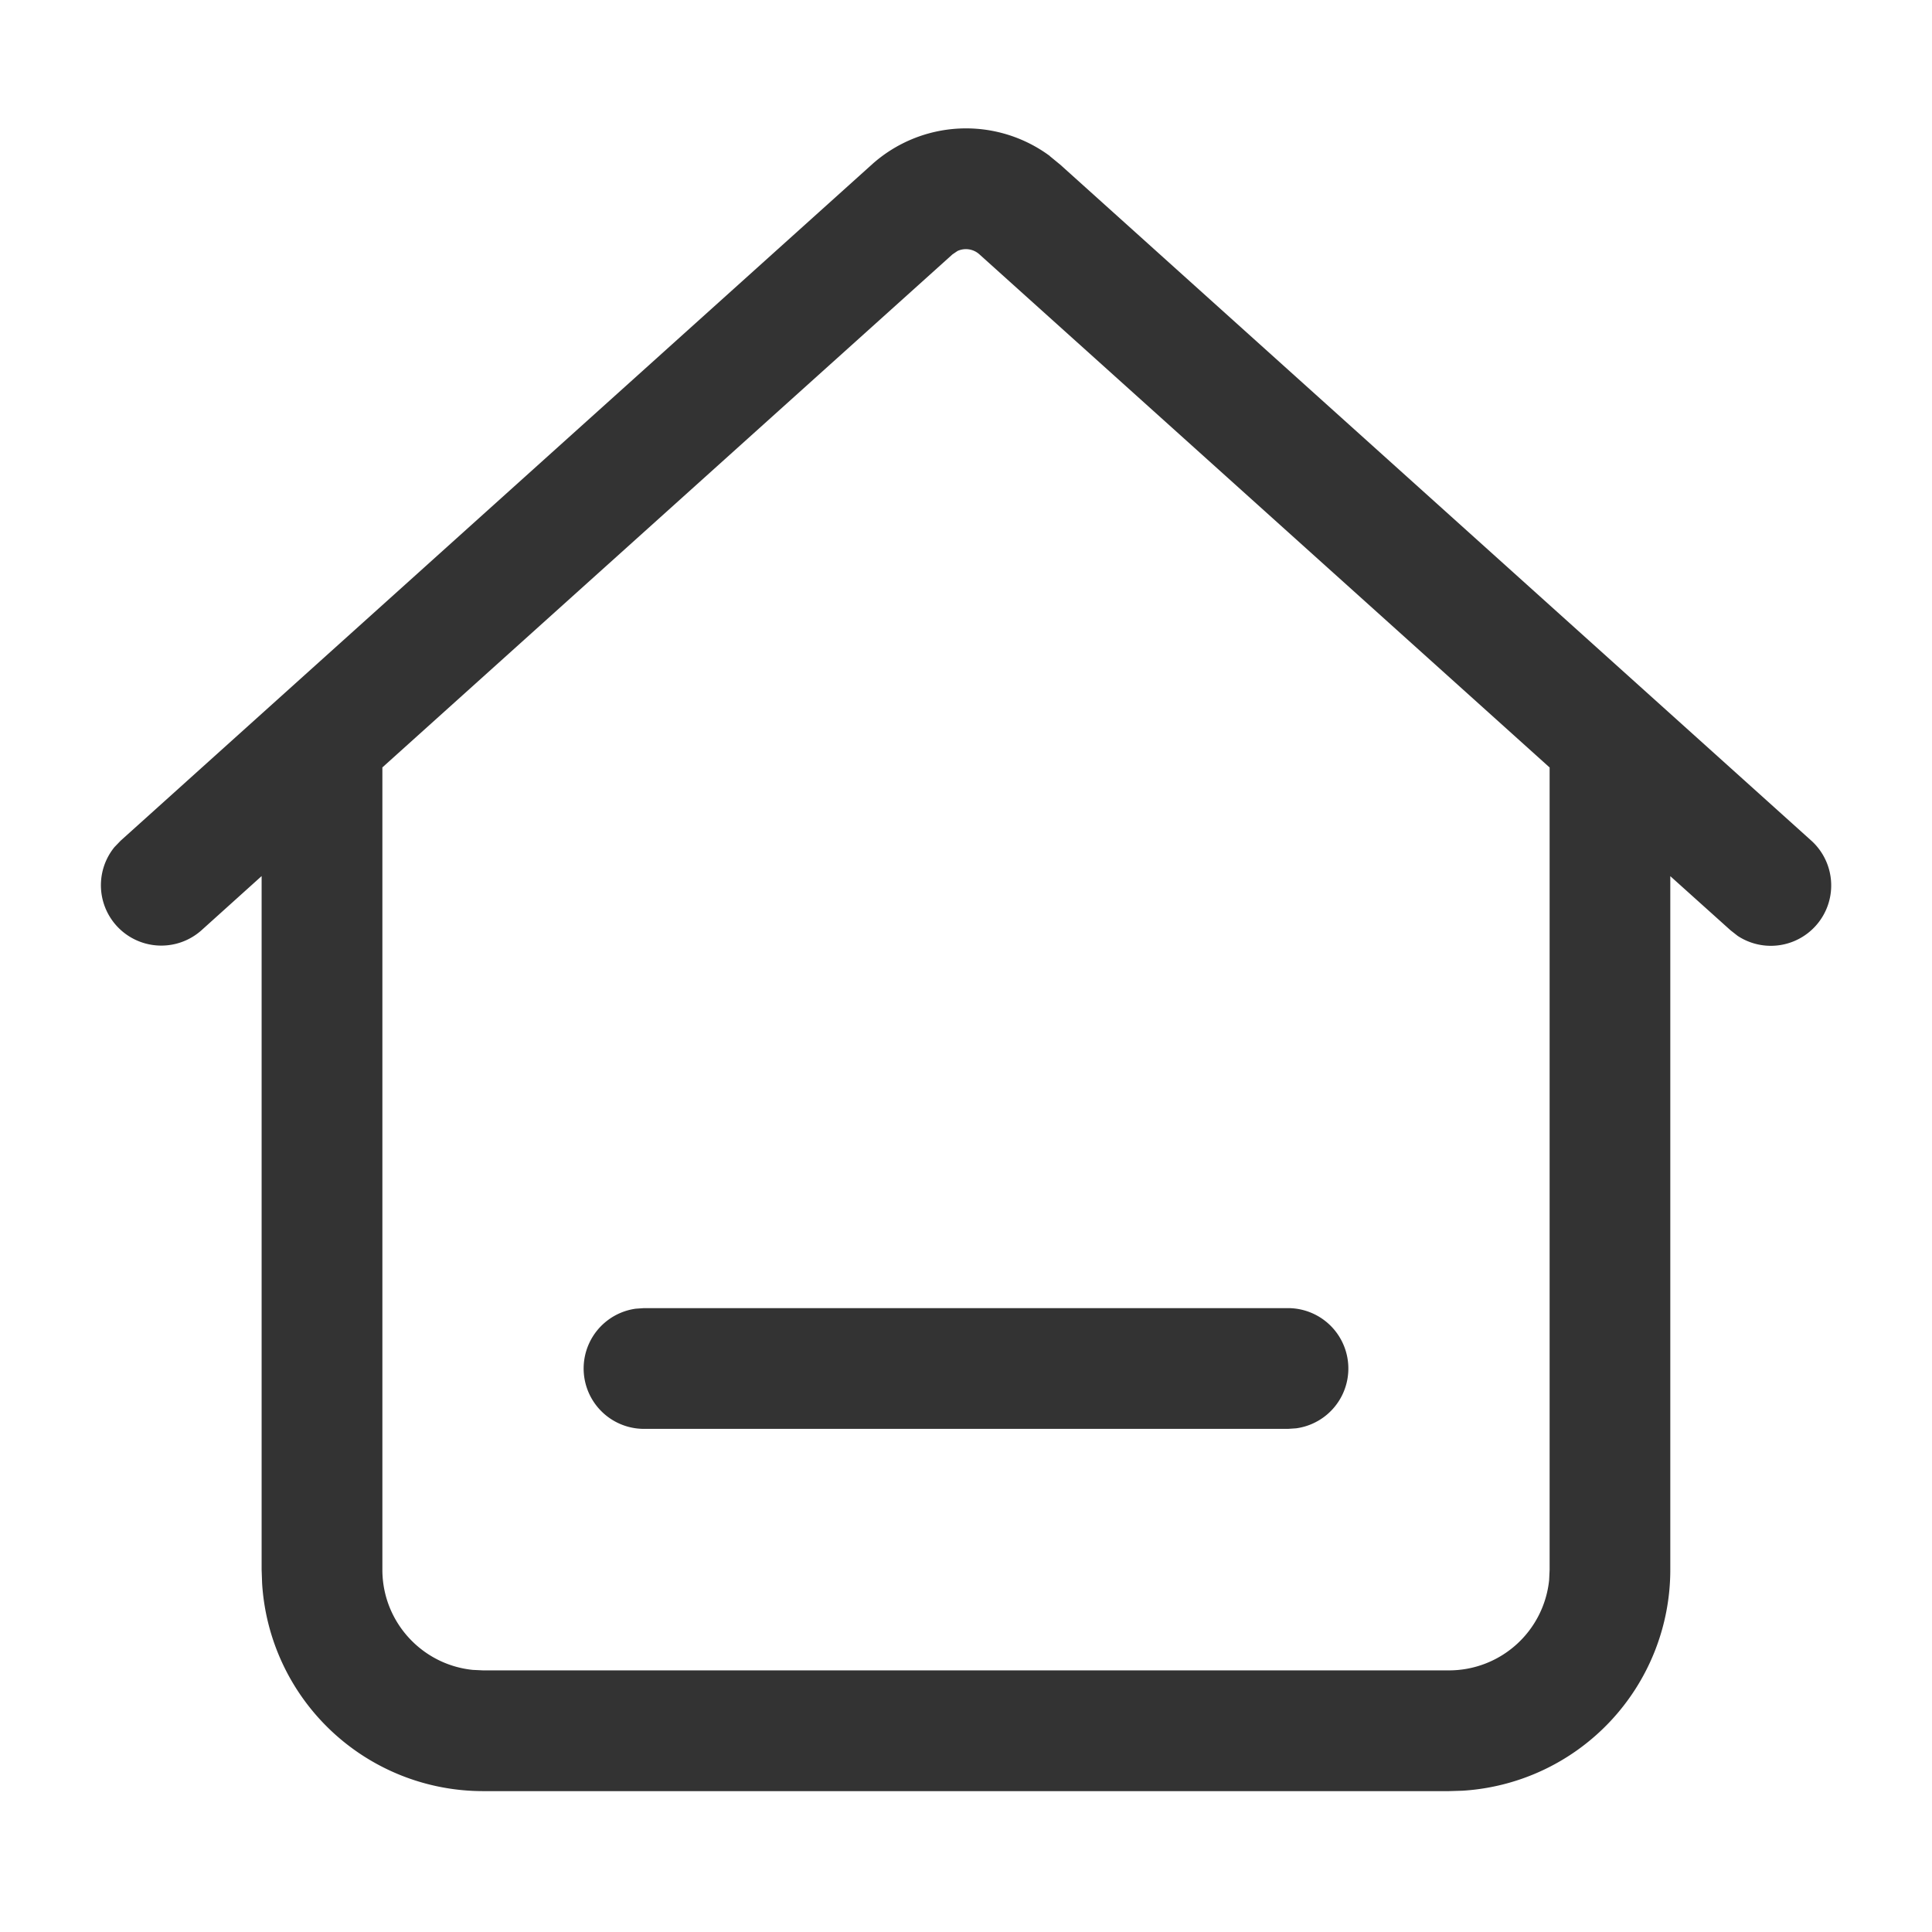 <svg width="24" height="24" viewBox="0 0 24 24" xmlns="http://www.w3.org/2000/svg">
    <path d="m13.042 1.94.128.105 9.331 8.398a.75.75 0 0 1-.915 1.183l-.088-.069-.749-.673V19.5a2.75 2.75 0 0 1-2.582 2.745l-.168.005H6a2.75 2.75 0 0 1-2.744-2.582L3.25 19.5v-8.617l-.748.674a.75.75 0 0 1-1.08-1.034l.077-.08 9.33-8.398a1.75 1.75 0 0 1 2.214-.106zm-1.148 1.178-.062.042L4.75 9.533V19.5c0 .647.492 1.18 1.123 1.244L6 20.75h12a1.25 1.25 0 0 0 1.244-1.122l.006-.128V9.534L12.167 3.16a.25.25 0 0 0-.273-.042zM16 16.25a.75.75 0 0 1 .102 1.493L16 17.75H8a.75.75 0 0 1-.102-1.493L8 16.25h8z" fill="#333"/>
</svg>
